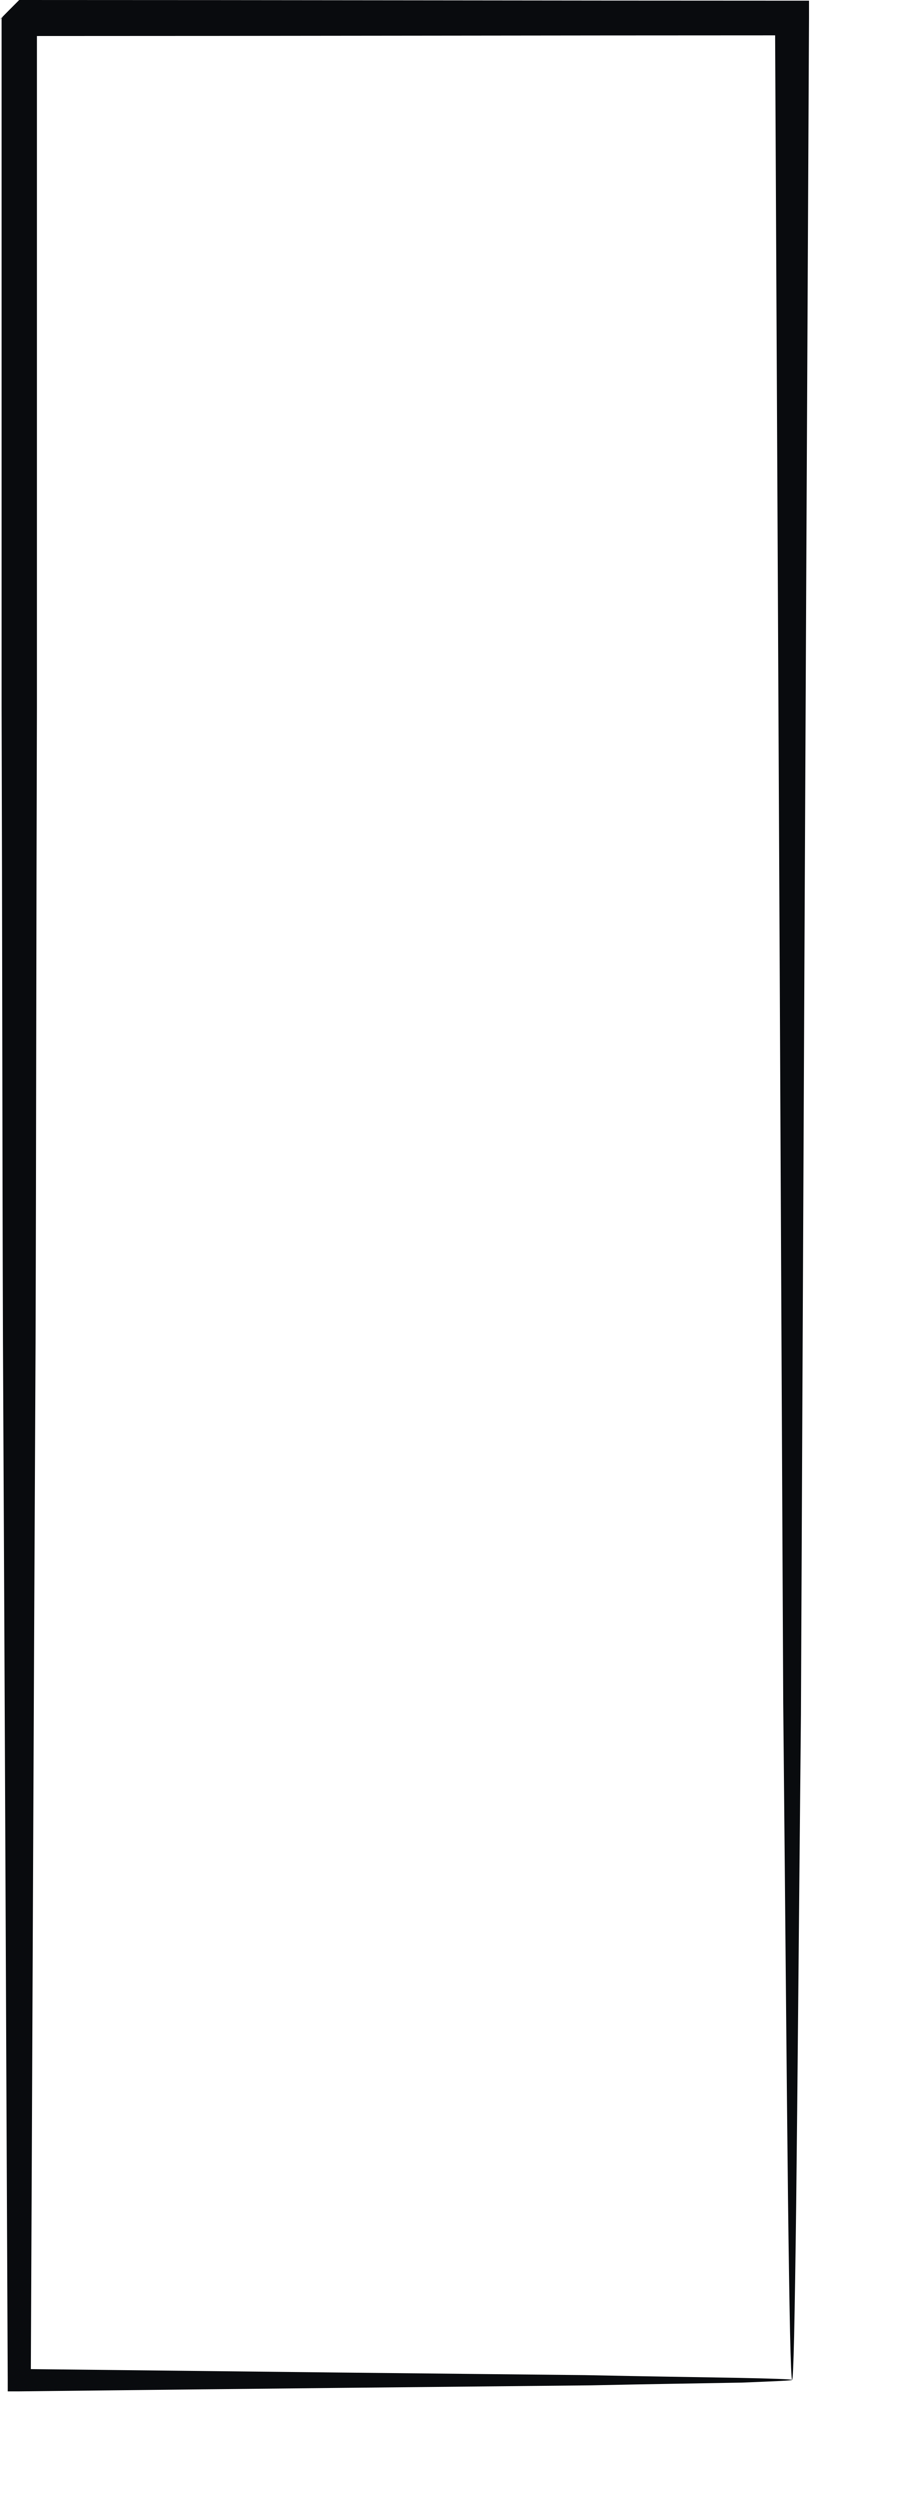 <?xml version="1.0" encoding="utf-8"?>
<svg xmlns="http://www.w3.org/2000/svg" fill="none" height="100%" overflow="visible" preserveAspectRatio="none" style="display: block;" viewBox="0 0 8 22" width="100%">
<path d="M6.971 20.943C6.965 20.937 6.959 20.793 6.953 20.524C6.947 20.23 6.941 19.841 6.935 19.344C6.923 18.296 6.911 16.824 6.893 14.986C6.875 11.274 6.851 6.107 6.821 0.162L6.971 0.311C4.821 0.311 2.528 0.317 0.169 0.317C0.481 0.006 0.253 0.233 0.325 0.168V0.174V0.186V0.21V0.257V0.353V0.551V0.94V1.712C0.325 2.227 0.325 2.736 0.325 3.245C0.325 4.257 0.325 5.251 0.325 6.227C0.319 8.178 0.319 10.046 0.313 11.818C0.295 15.345 0.283 18.452 0.271 20.949L0.169 20.847C2.271 20.871 3.959 20.889 5.145 20.901C5.713 20.913 6.162 20.919 6.492 20.925C6.797 20.931 6.965 20.937 6.971 20.943C6.977 20.949 6.827 20.955 6.528 20.967C6.198 20.973 5.761 20.979 5.205 20.991C4.001 21.003 2.295 21.02 0.169 21.044H0.068V20.943C0.056 18.446 0.044 15.339 0.026 11.812C0.02 10.046 0.02 8.172 0.014 6.221C0.014 5.245 0.014 4.251 0.014 3.239C0.014 2.73 0.014 2.221 0.014 1.706V0.934V0.545V0.347V0.251V0.204V0.18V0.168V0.162C0.086 0.09 -0.142 0.311 0.169 0C2.528 0 4.821 0.006 6.971 0.006H7.12V0.156C7.09 6.143 7.066 11.345 7.049 15.087C7.031 16.907 7.019 18.374 7.007 19.41C7.001 19.889 6.995 20.272 6.989 20.559C6.983 20.817 6.977 20.949 6.971 20.943Z" fill="#090B0E" id="Vector"/>
</svg>